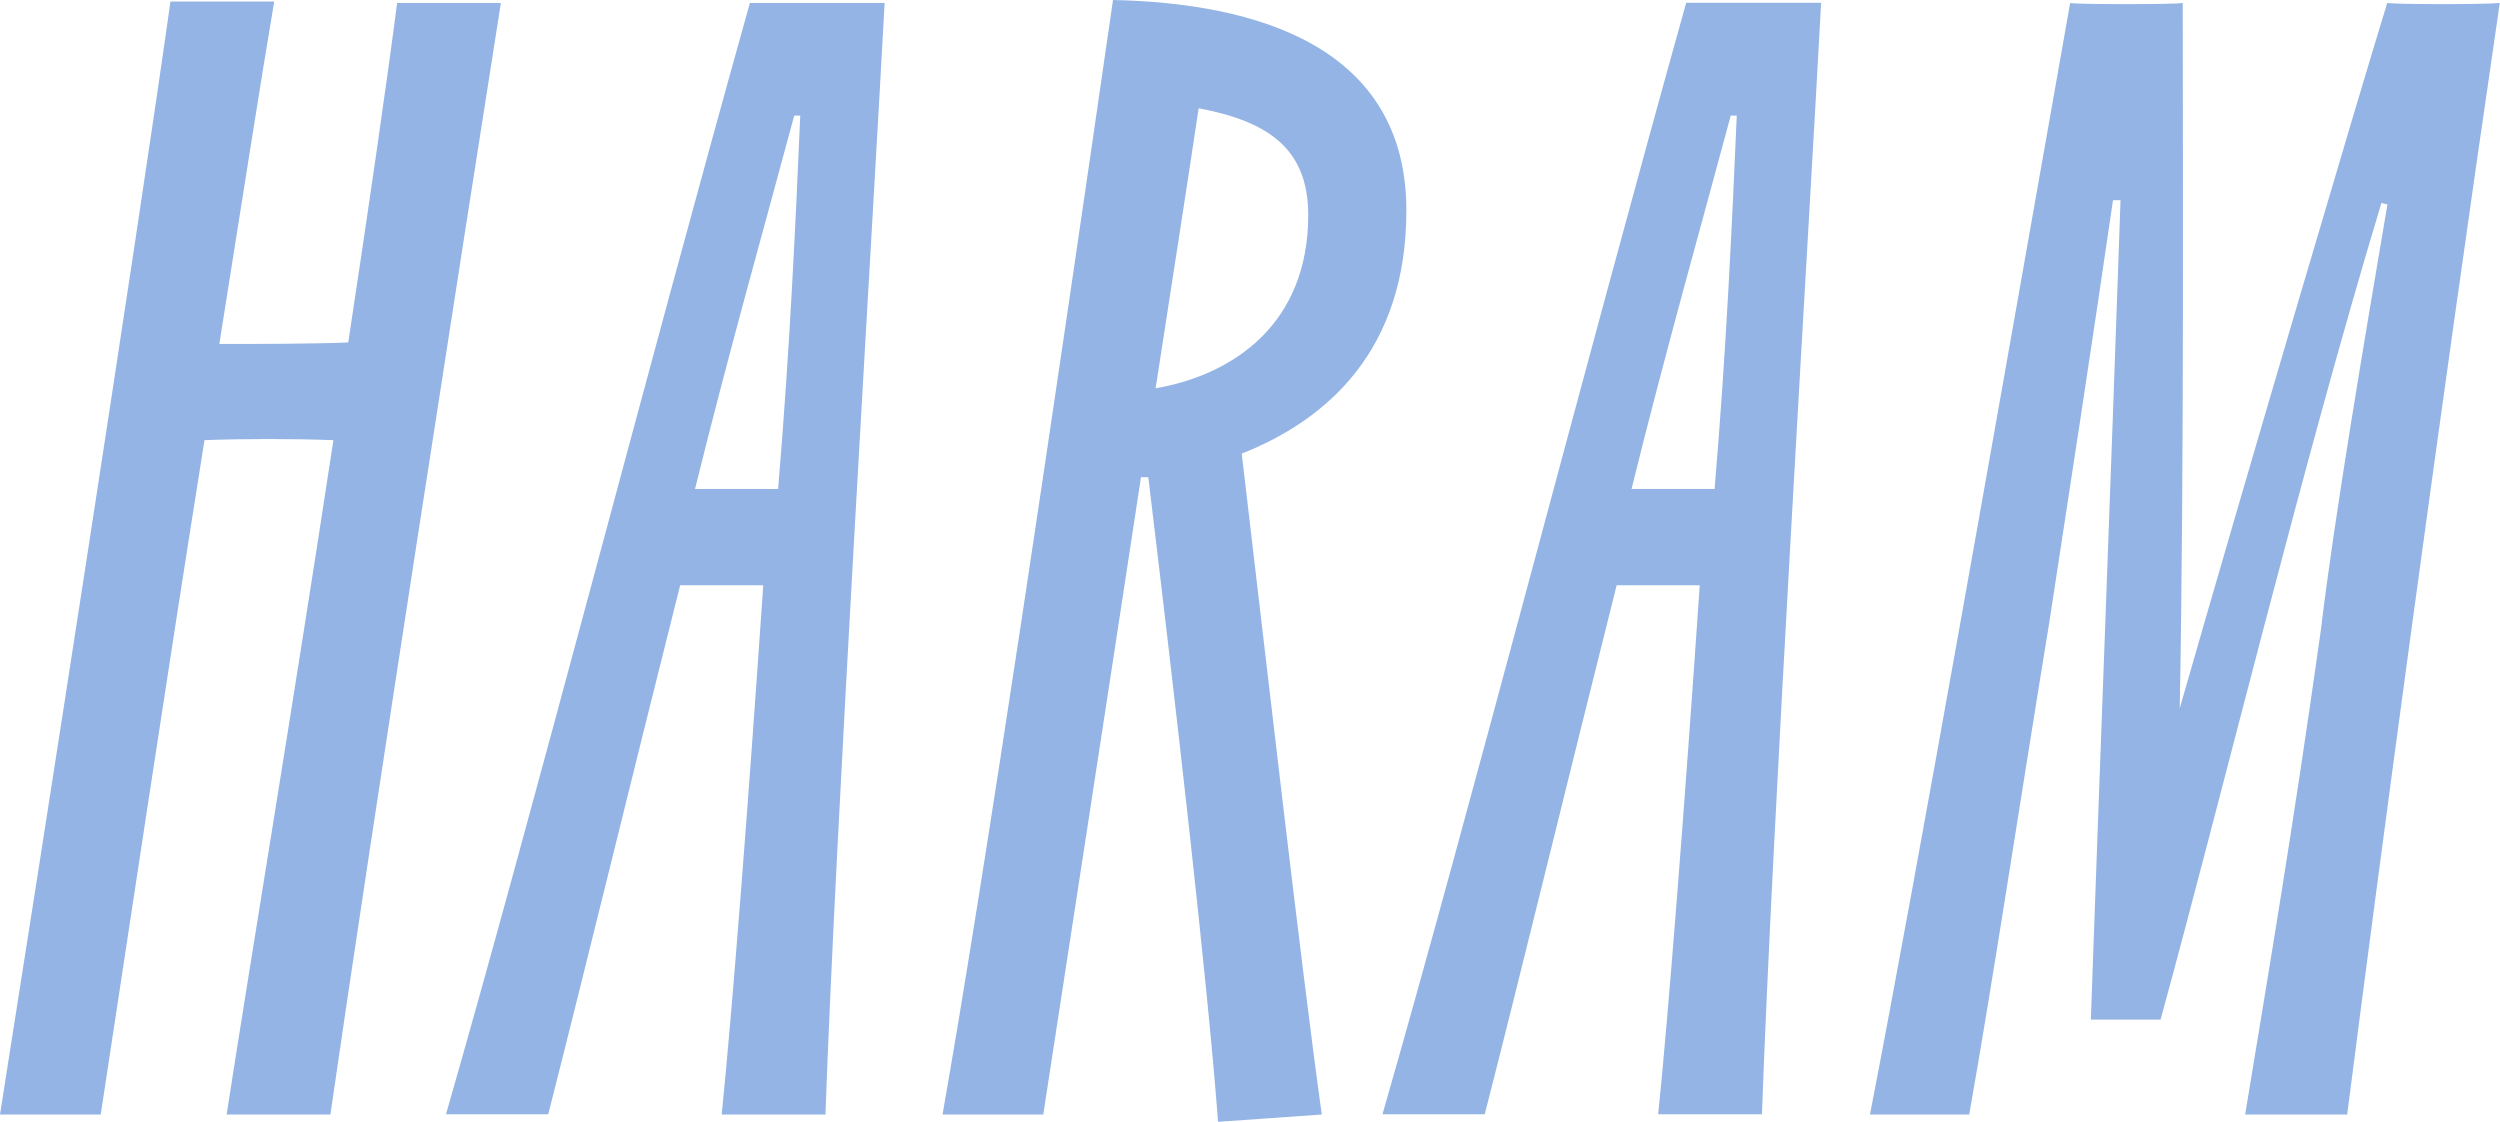 <?xml version="1.0" encoding="UTF-8"?><svg id="_イヤー_2" xmlns="http://www.w3.org/2000/svg" viewBox="0 0 116.15 52.12"><defs><style>.cls-1{fill:#93b4e4;}</style></defs><g id="Layer_1"><g><path class="cls-1" d="M12.74,.07c-.62,3.65-1.51,9.37-2.55,15.91,1.86,0,4.27,0,5.99-.07,.96-6.33,1.79-12.05,2.27-15.77h4.82c-1.65,10.47-5.99,38.28-7.92,51.64h-4.82c1.03-6.68,3.17-19.55,4.96-31.33-1.86-.07-4.2-.07-5.99,0-1.79,11.22-3.65,23.68-4.82,31.33H0C1.79,40.48,6.33,11.36,7.92,.07h4.82Z"/><path class="cls-1" d="M35.46,27.19h-3.86c-2.27,9.02-4.48,18.11-6.13,24.58h-4.75C24.78,37.66,30.02,17.35,34.84,.14h6.26c-.55,10.26-2.27,38.14-2.75,51.64h-4.82c.48-4.68,1.24-14.46,1.93-24.58Zm.69-4.47c.55-6.47,.83-12.74,1.03-17.35h-.28c-1.31,4.89-3.03,10.95-4.61,17.35h3.86Z"/><path class="cls-1" d="M57.69,21.07c1.1,9.3,2.75,23.75,3.72,30.71l-4.82,.34c-.48-6.47-2-19.69-3.24-29.95h-.34c-1.79,11.77-3.58,23.34-4.54,29.61h-4.68c2-11.36,5.16-32.7,7.92-51.78,6.61,.14,13.63,2.13,13.63,9.78,0,6.47-3.65,9.71-7.64,11.29Zm-2-16.04c-.62,4.13-1.31,8.54-2,13.01,3.58-.62,7.09-2.96,7.09-8.05,0-3.03-1.79-4.34-5.09-4.96Z"/><path class="cls-1" d="M78.97,27.19h-3.86c-2.27,9.02-4.47,18.11-6.13,24.58h-4.75c4.06-14.11,9.3-34.43,14.11-51.64h6.27c-.55,10.26-2.27,38.14-2.75,51.64h-4.82c.48-4.68,1.24-14.46,1.93-24.58Zm.69-4.47c.55-6.47,.83-12.74,1.03-17.35h-.28c-1.31,4.89-3.03,10.95-4.61,17.35h3.85Z"/><path class="cls-1" d="M109.06,51.78h-4.75c1.1-6.68,2.2-13.15,3.51-22.45,.62-5.23,2.06-13.7,3.1-19.83l-.28-.07c-3.72,12.32-7.37,27.4-10.26,37.94h-3.24c.41-11.57,.96-25.89,1.38-38.07h-.35c-.89,6.13-2.06,13.77-2.96,19.62-1.31,7.99-2.62,16.66-3.72,22.86h-4.61c2.27-11.71,5.99-32.91,9.3-51.64,.41,.07,4.75,.07,5.23,0,0,5.71,.07,22.03-.14,32.77,2.96-10.33,8.2-28.09,9.64-32.77,.62,.07,4.41,.07,5.23,0-2.82,19.21-5.58,39.86-7.09,51.64Z"/></g></g></svg>